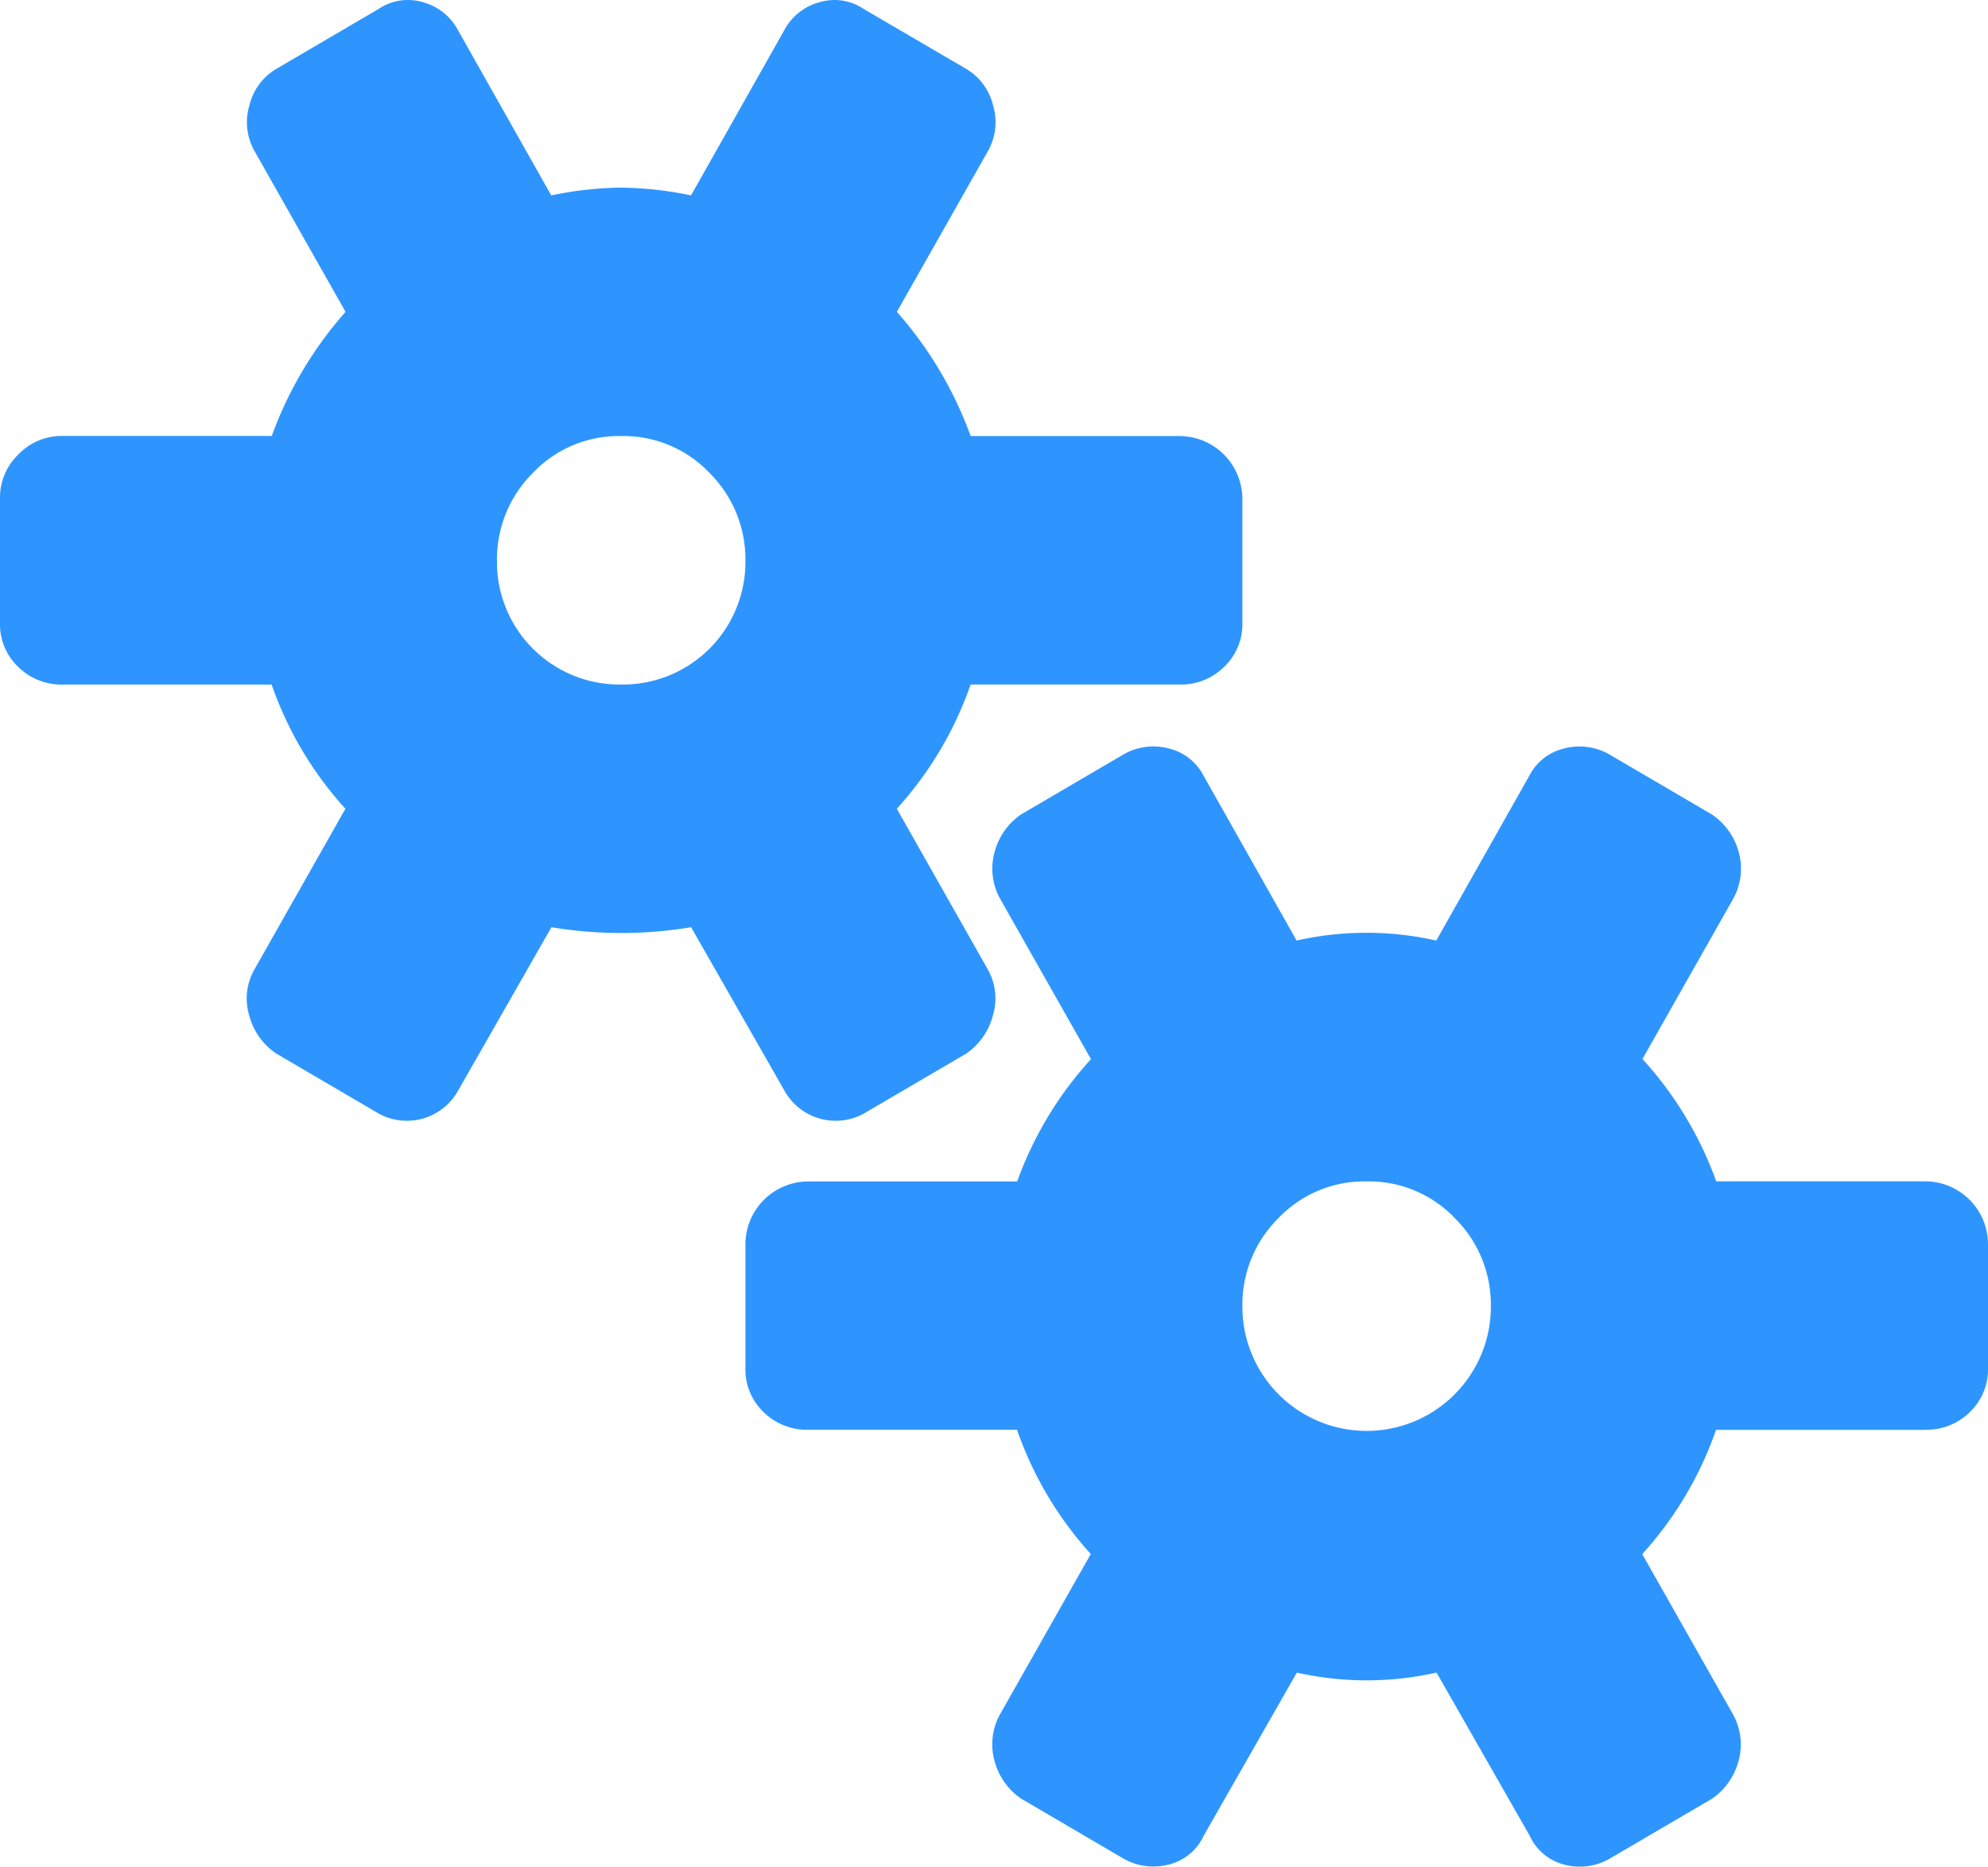 <svg xmlns="http://www.w3.org/2000/svg" width="72.589" height="68.163" viewBox="0 0 72.589 68.163">
  <path id="gears" d="M70.313,52.226H62.658a13.149,13.149,0,0,1-2.694,4.536l3.331,5.883a2.268,2.268,0,0,1,.177,1.7,2.422,2.422,0,0,1-.956,1.347l-3.756,2.2a2.184,2.184,0,0,1-1.631.212,1.908,1.908,0,0,1-1.276-1.062l-3.4-5.954a11.6,11.6,0,0,1-5.1,0l-3.4,5.954A1.9,1.9,0,0,1,42.666,68.1a2.2,2.2,0,0,1-1.631-.212l-3.756-2.2a2.419,2.419,0,0,1-.958-1.347,2.268,2.268,0,0,1,.177-1.7l3.331-5.883a13.149,13.149,0,0,1-2.694-4.536H29.486a2.242,2.242,0,0,1-1.595-.637,2.146,2.146,0,0,1-.673-1.631V45.422a2.3,2.3,0,0,1,2.268-2.268h7.655a13.306,13.306,0,0,1,2.694-4.466L36.5,32.8a2.268,2.268,0,0,1-.177-1.7,2.419,2.419,0,0,1,.958-1.347l3.756-2.2a2.184,2.184,0,0,1,1.631-.212,1.937,1.937,0,0,1,1.276.992l3.4,6.024a11.6,11.6,0,0,1,5.1,0l3.4-6.024a1.929,1.929,0,0,1,1.276-.992,2.2,2.2,0,0,1,1.631.212l3.756,2.2A2.419,2.419,0,0,1,63.48,31.1a2.268,2.268,0,0,1-.177,1.7l-3.331,5.883a13.306,13.306,0,0,1,2.694,4.466h7.655a2.3,2.3,0,0,1,2.268,2.268v4.536a2.15,2.15,0,0,1-.673,1.631,2.231,2.231,0,0,1-1.595.637ZM49.9,43.153A4.328,4.328,0,0,0,46.674,44.5a4.451,4.451,0,0,0-1.31,3.226,4.536,4.536,0,1,0,9.073,0,4.452,4.452,0,0,0-1.31-3.226A4.328,4.328,0,0,0,49.9,43.153ZM43.1,25.008H35.44a13.149,13.149,0,0,1-2.694,4.536l3.331,5.883a2.145,2.145,0,0,1,.177,1.665,2.436,2.436,0,0,1-.956,1.383l-3.756,2.2a2.14,2.14,0,0,1-2.907-.851l-3.4-5.954a15.494,15.494,0,0,1-5.1,0l-3.4,5.954a2.14,2.14,0,0,1-2.907.851l-3.756-2.2A2.424,2.424,0,0,1,9.1,37.093a2.133,2.133,0,0,1,.181-1.665l3.331-5.883a13.149,13.149,0,0,1-2.694-4.536H2.268a2.242,2.242,0,0,1-1.595-.637A2.146,2.146,0,0,1,0,22.74V18.2a2.18,2.18,0,0,1,.673-1.595,2.18,2.18,0,0,1,1.595-.673H9.923A14.074,14.074,0,0,1,12.617,11.4L9.286,5.516a2.145,2.145,0,0,1-.177-1.665,2.126,2.126,0,0,1,.956-1.31l3.756-2.2A1.917,1.917,0,0,1,15.452.095a2.056,2.056,0,0,1,1.276,1.028l3.4,6.024a13.107,13.107,0,0,1,2.552-.284,13.107,13.107,0,0,1,2.552.284l3.4-6.024A2.056,2.056,0,0,1,29.916.095a1.907,1.907,0,0,1,1.627.248L35.3,2.54a2.124,2.124,0,0,1,.958,1.31,2.145,2.145,0,0,1-.177,1.665L32.748,11.4a14.074,14.074,0,0,1,2.694,4.536H43.1A2.3,2.3,0,0,1,45.363,18.2V22.74a2.15,2.15,0,0,1-.673,1.631A2.231,2.231,0,0,1,43.1,25.008ZM22.682,15.935a4.328,4.328,0,0,0-3.226,1.347,4.451,4.451,0,0,0-1.31,3.226,4.475,4.475,0,0,0,4.536,4.5,4.475,4.475,0,0,0,4.536-4.5,4.452,4.452,0,0,0-1.31-3.226A4.328,4.328,0,0,0,22.682,15.935Z" transform="translate(0 -0.012)" fill="#2e95ff"/>
</svg>
